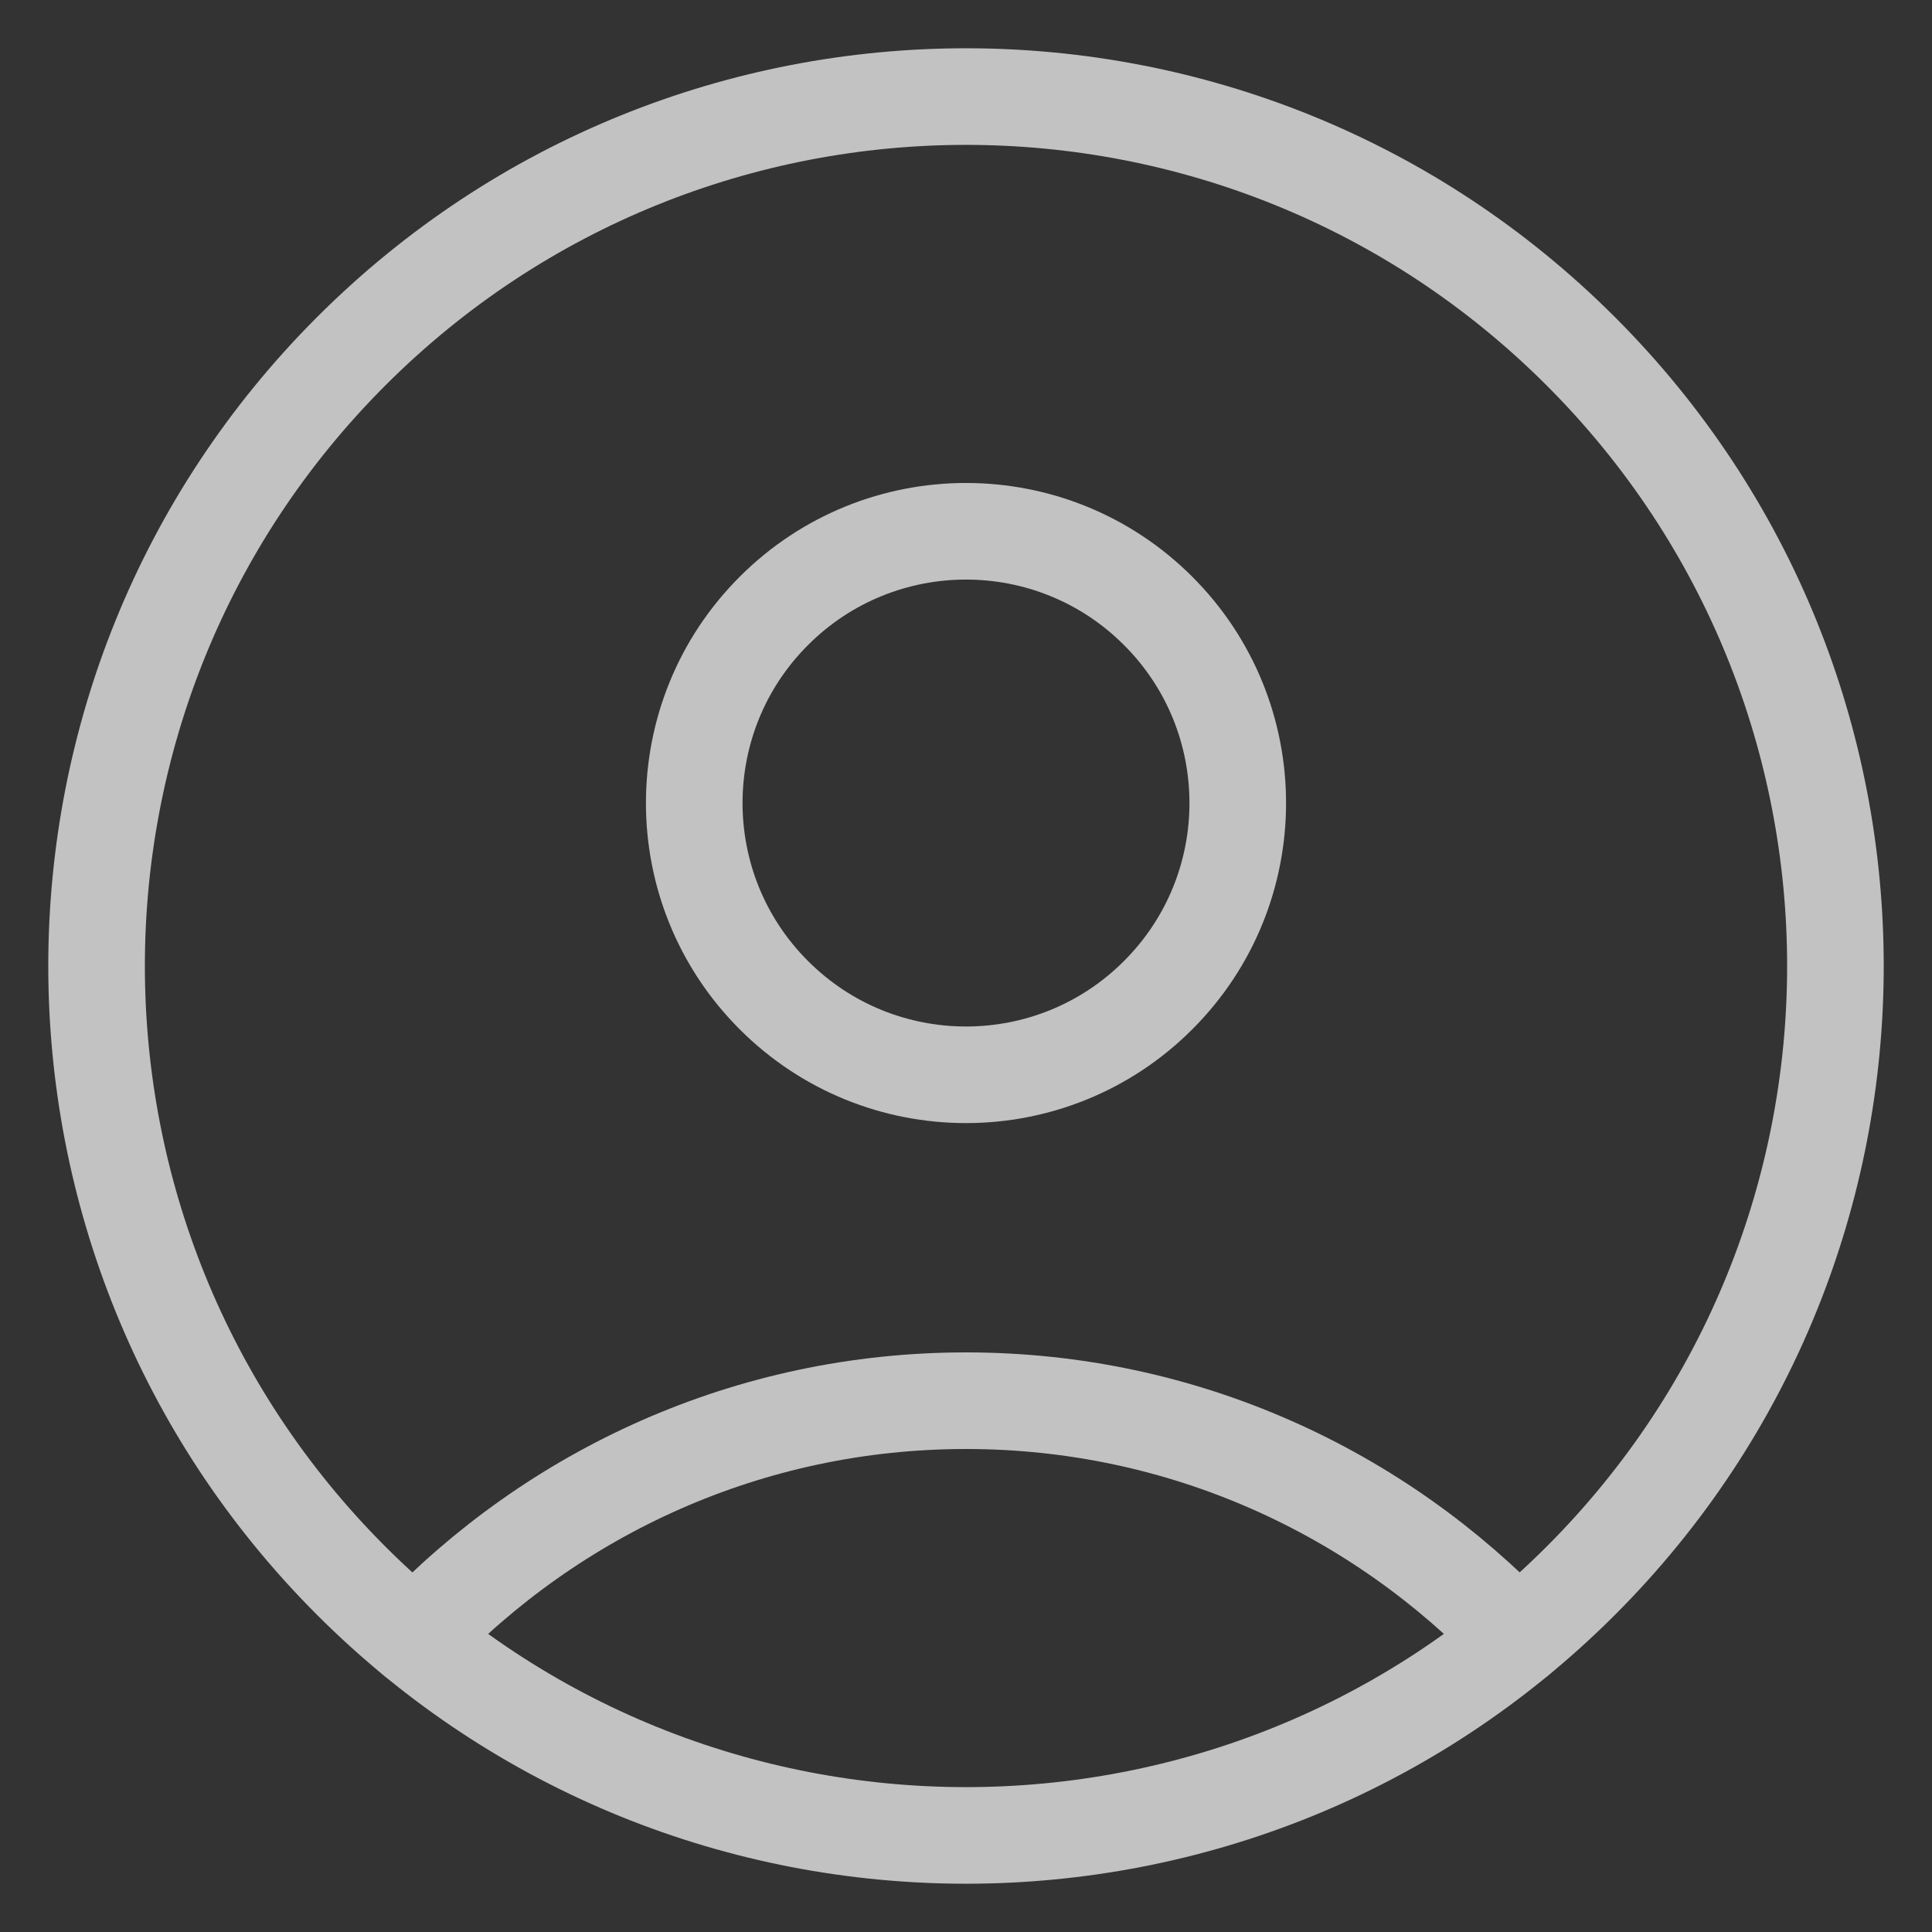 <svg width="20" height="20" viewBox="0 0 20 20" fill="none" xmlns="http://www.w3.org/2000/svg">
<rect x="0" y="0" width="20" height="20" fill="#333333" stroke="none"/>
<g opacity="0.7">
<path d="M16.364 3.636C19.879 7.151 19.879 12.849 16.364 16.364C12.849 19.879 7.151 19.879 3.636 16.364C0.121 12.849 0.121 7.151 3.636 3.636C7.151 0.121 12.849 0.121 16.364 3.636" stroke="white" stroke-linecap="round" stroke-linejoin="round"/>
<path d="M11.989 6.324C13.088 7.422 13.088 9.204 11.989 10.302C10.891 11.401 9.109 11.401 8.011 10.302C6.912 9.204 6.912 7.422 8.011 6.324C9.109 5.225 10.891 5.225 11.989 6.324Z" stroke="white" stroke-linecap="round" stroke-linejoin="round"/>
<path d="M15.707 16.958C14.272 15.447 12.248 14.5 10 14.5C7.752 14.5 5.728 15.447 4.293 16.959" stroke="white" stroke-linecap="round" stroke-linejoin="round"/>
</g>
</svg>
